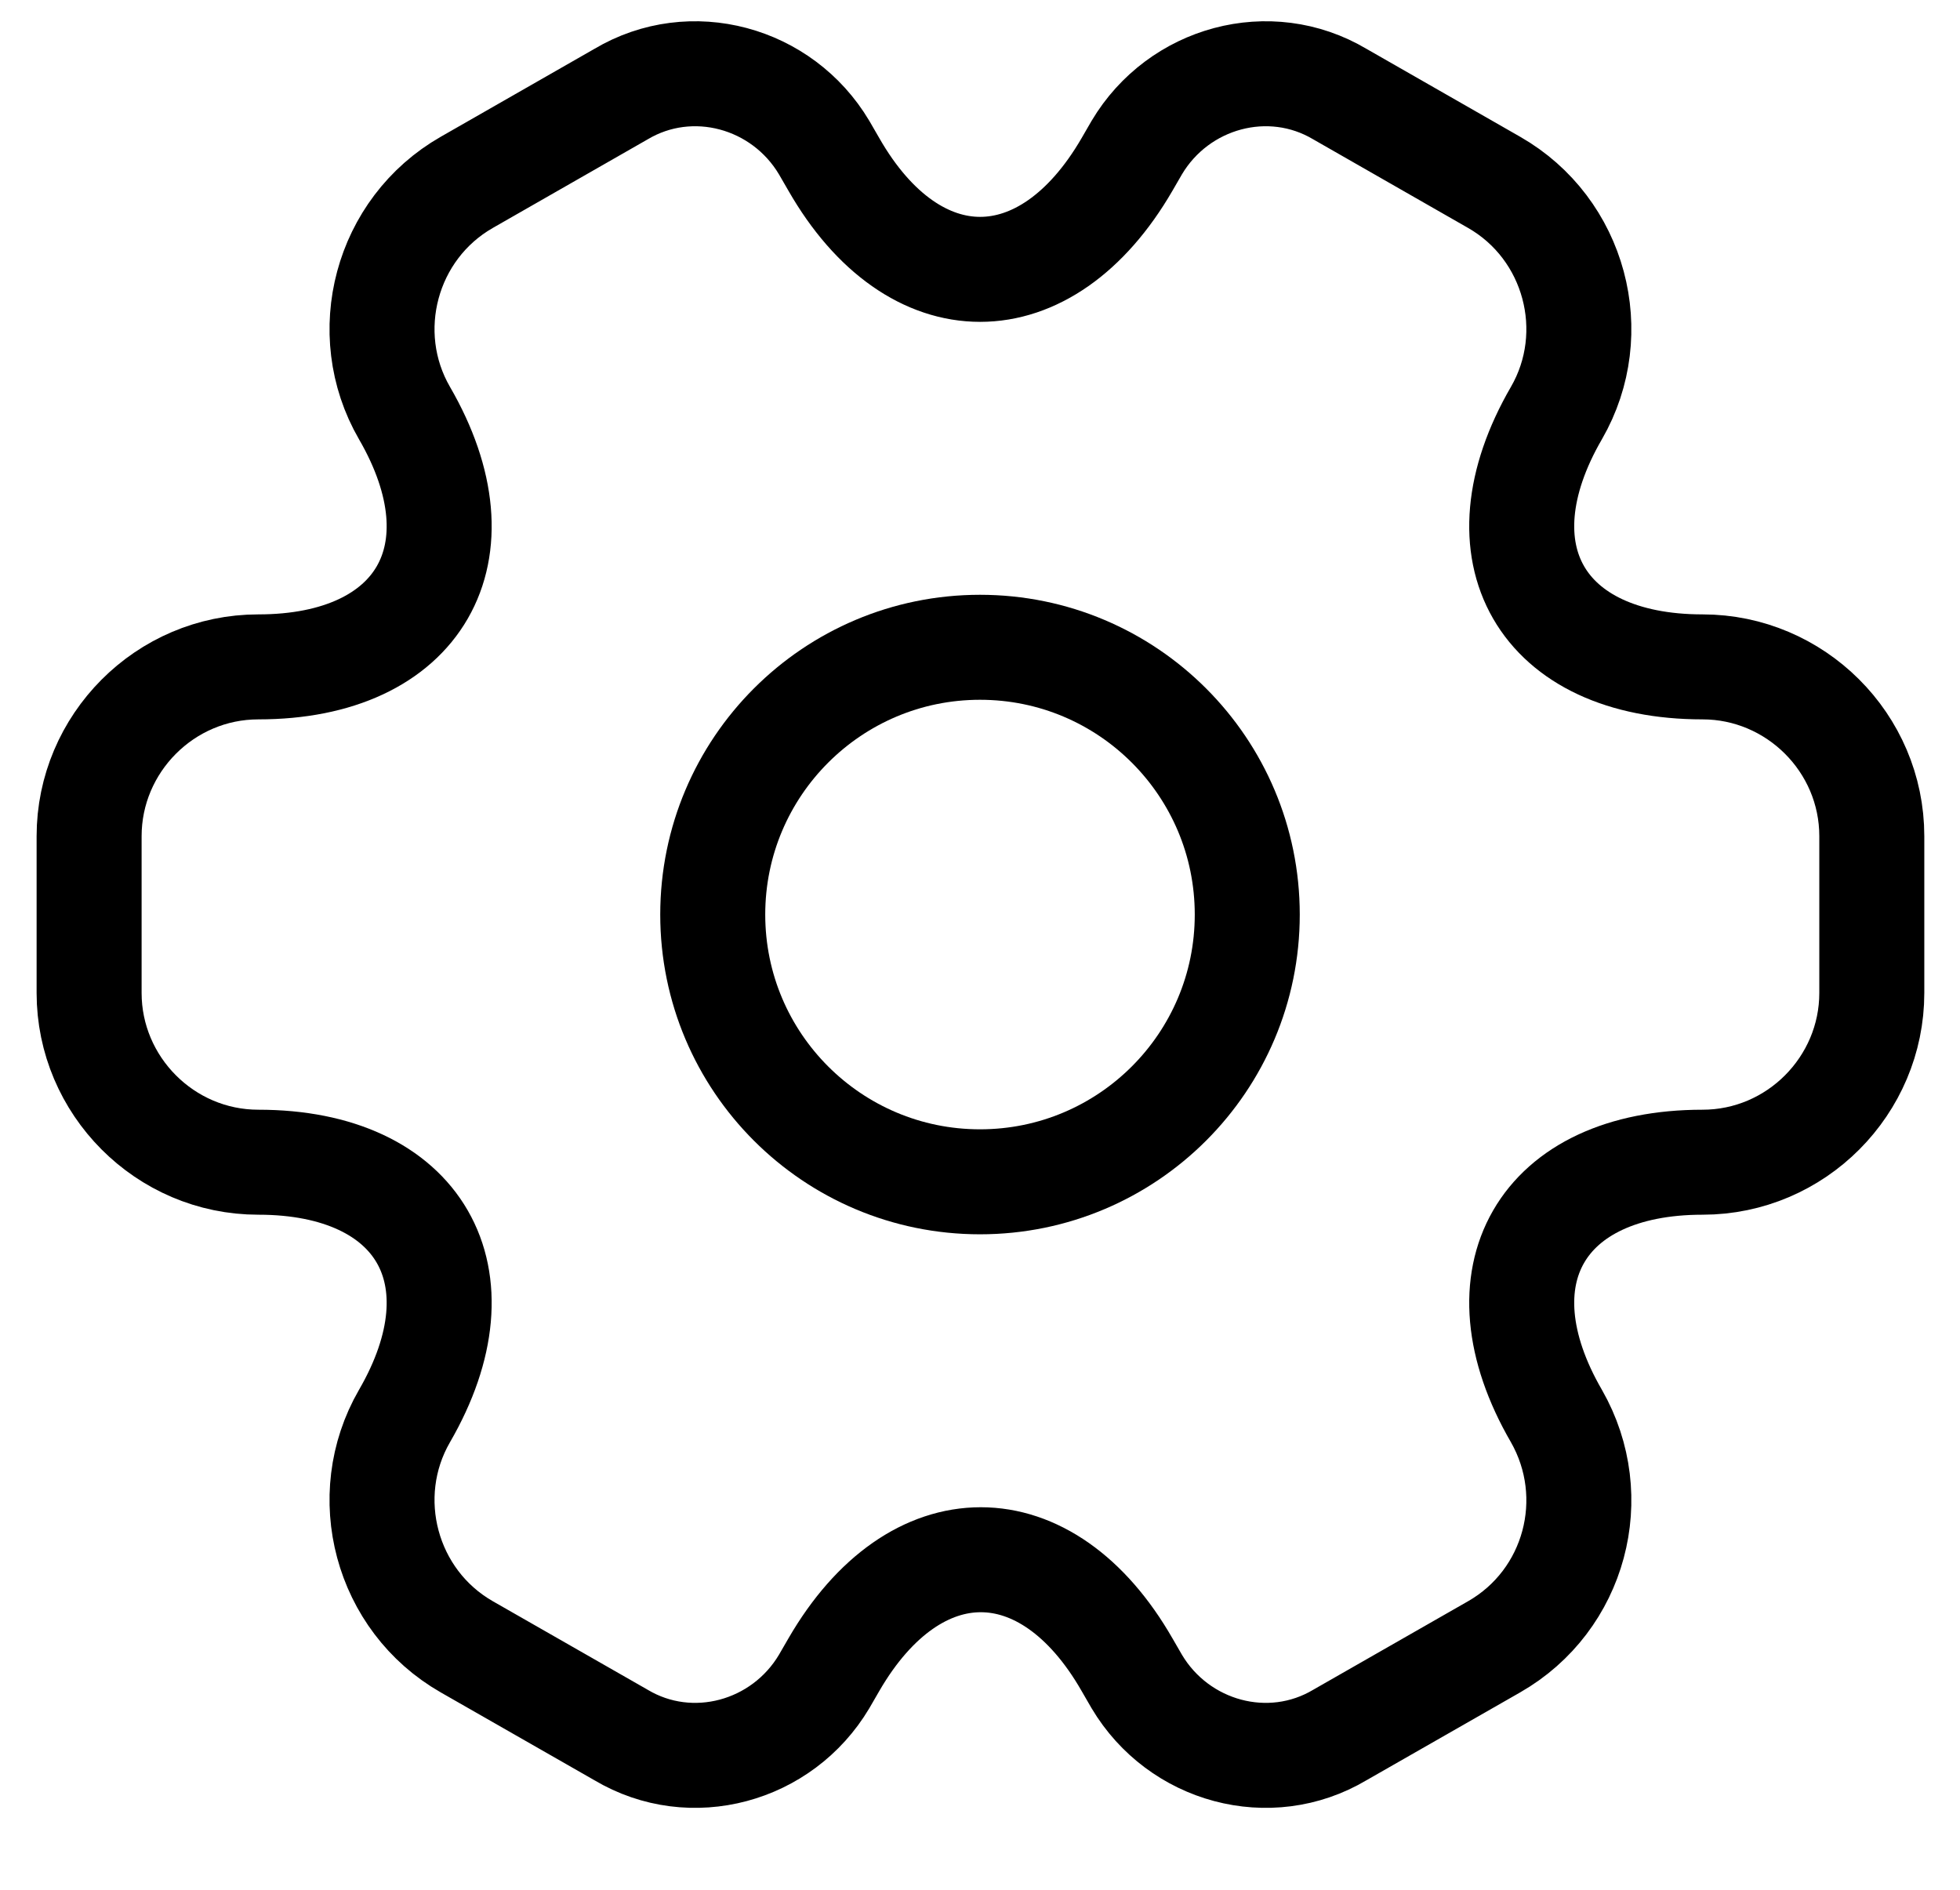 <svg width="28" height="27" viewBox="0 0 28 27" fill="none" xmlns="http://www.w3.org/2000/svg">
<path d="M14 16.885C16.109 16.885 17.818 15.175 17.818 13.067C17.818 10.958 16.109 9.248 14 9.248C11.891 9.248 10.182 10.958 10.182 13.067C10.182 15.175 11.891 16.885 14 16.885Z" stroke="black" stroke-width="1.5" stroke-miterlimit="10" stroke-linecap="round" stroke-linejoin="round"/>
<path d="M1.273 14.187V11.947C1.273 10.623 2.355 9.528 3.691 9.528C5.995 9.528 6.936 7.899 5.778 5.901C5.116 4.756 5.511 3.267 6.669 2.605L8.871 1.345C9.876 0.747 11.175 1.103 11.773 2.108L11.913 2.35C13.058 4.348 14.942 4.348 16.1 2.35L16.24 2.108C16.838 1.103 18.136 0.747 19.142 1.345L21.344 2.605C22.502 3.267 22.896 4.756 22.235 5.901C21.076 7.899 22.018 9.528 24.322 9.528C25.645 9.528 26.74 10.61 26.74 11.947V14.187C26.74 15.51 25.658 16.605 24.322 16.605C22.018 16.605 21.076 18.234 22.235 20.232C22.896 21.39 22.502 22.867 21.344 23.529L19.142 24.788C18.136 25.387 16.838 25.03 16.24 24.025L16.1 23.783C14.954 21.785 13.071 21.785 11.913 23.783L11.773 24.025C11.175 25.03 9.876 25.387 8.871 24.788L6.669 23.529C5.511 22.867 5.116 21.378 5.778 20.232C6.936 18.234 5.995 16.605 3.691 16.605C2.355 16.605 1.273 15.51 1.273 14.187Z" stroke="black" stroke-width="1.5" stroke-miterlimit="10" stroke-linecap="round" stroke-linejoin="round"/>
</svg>
